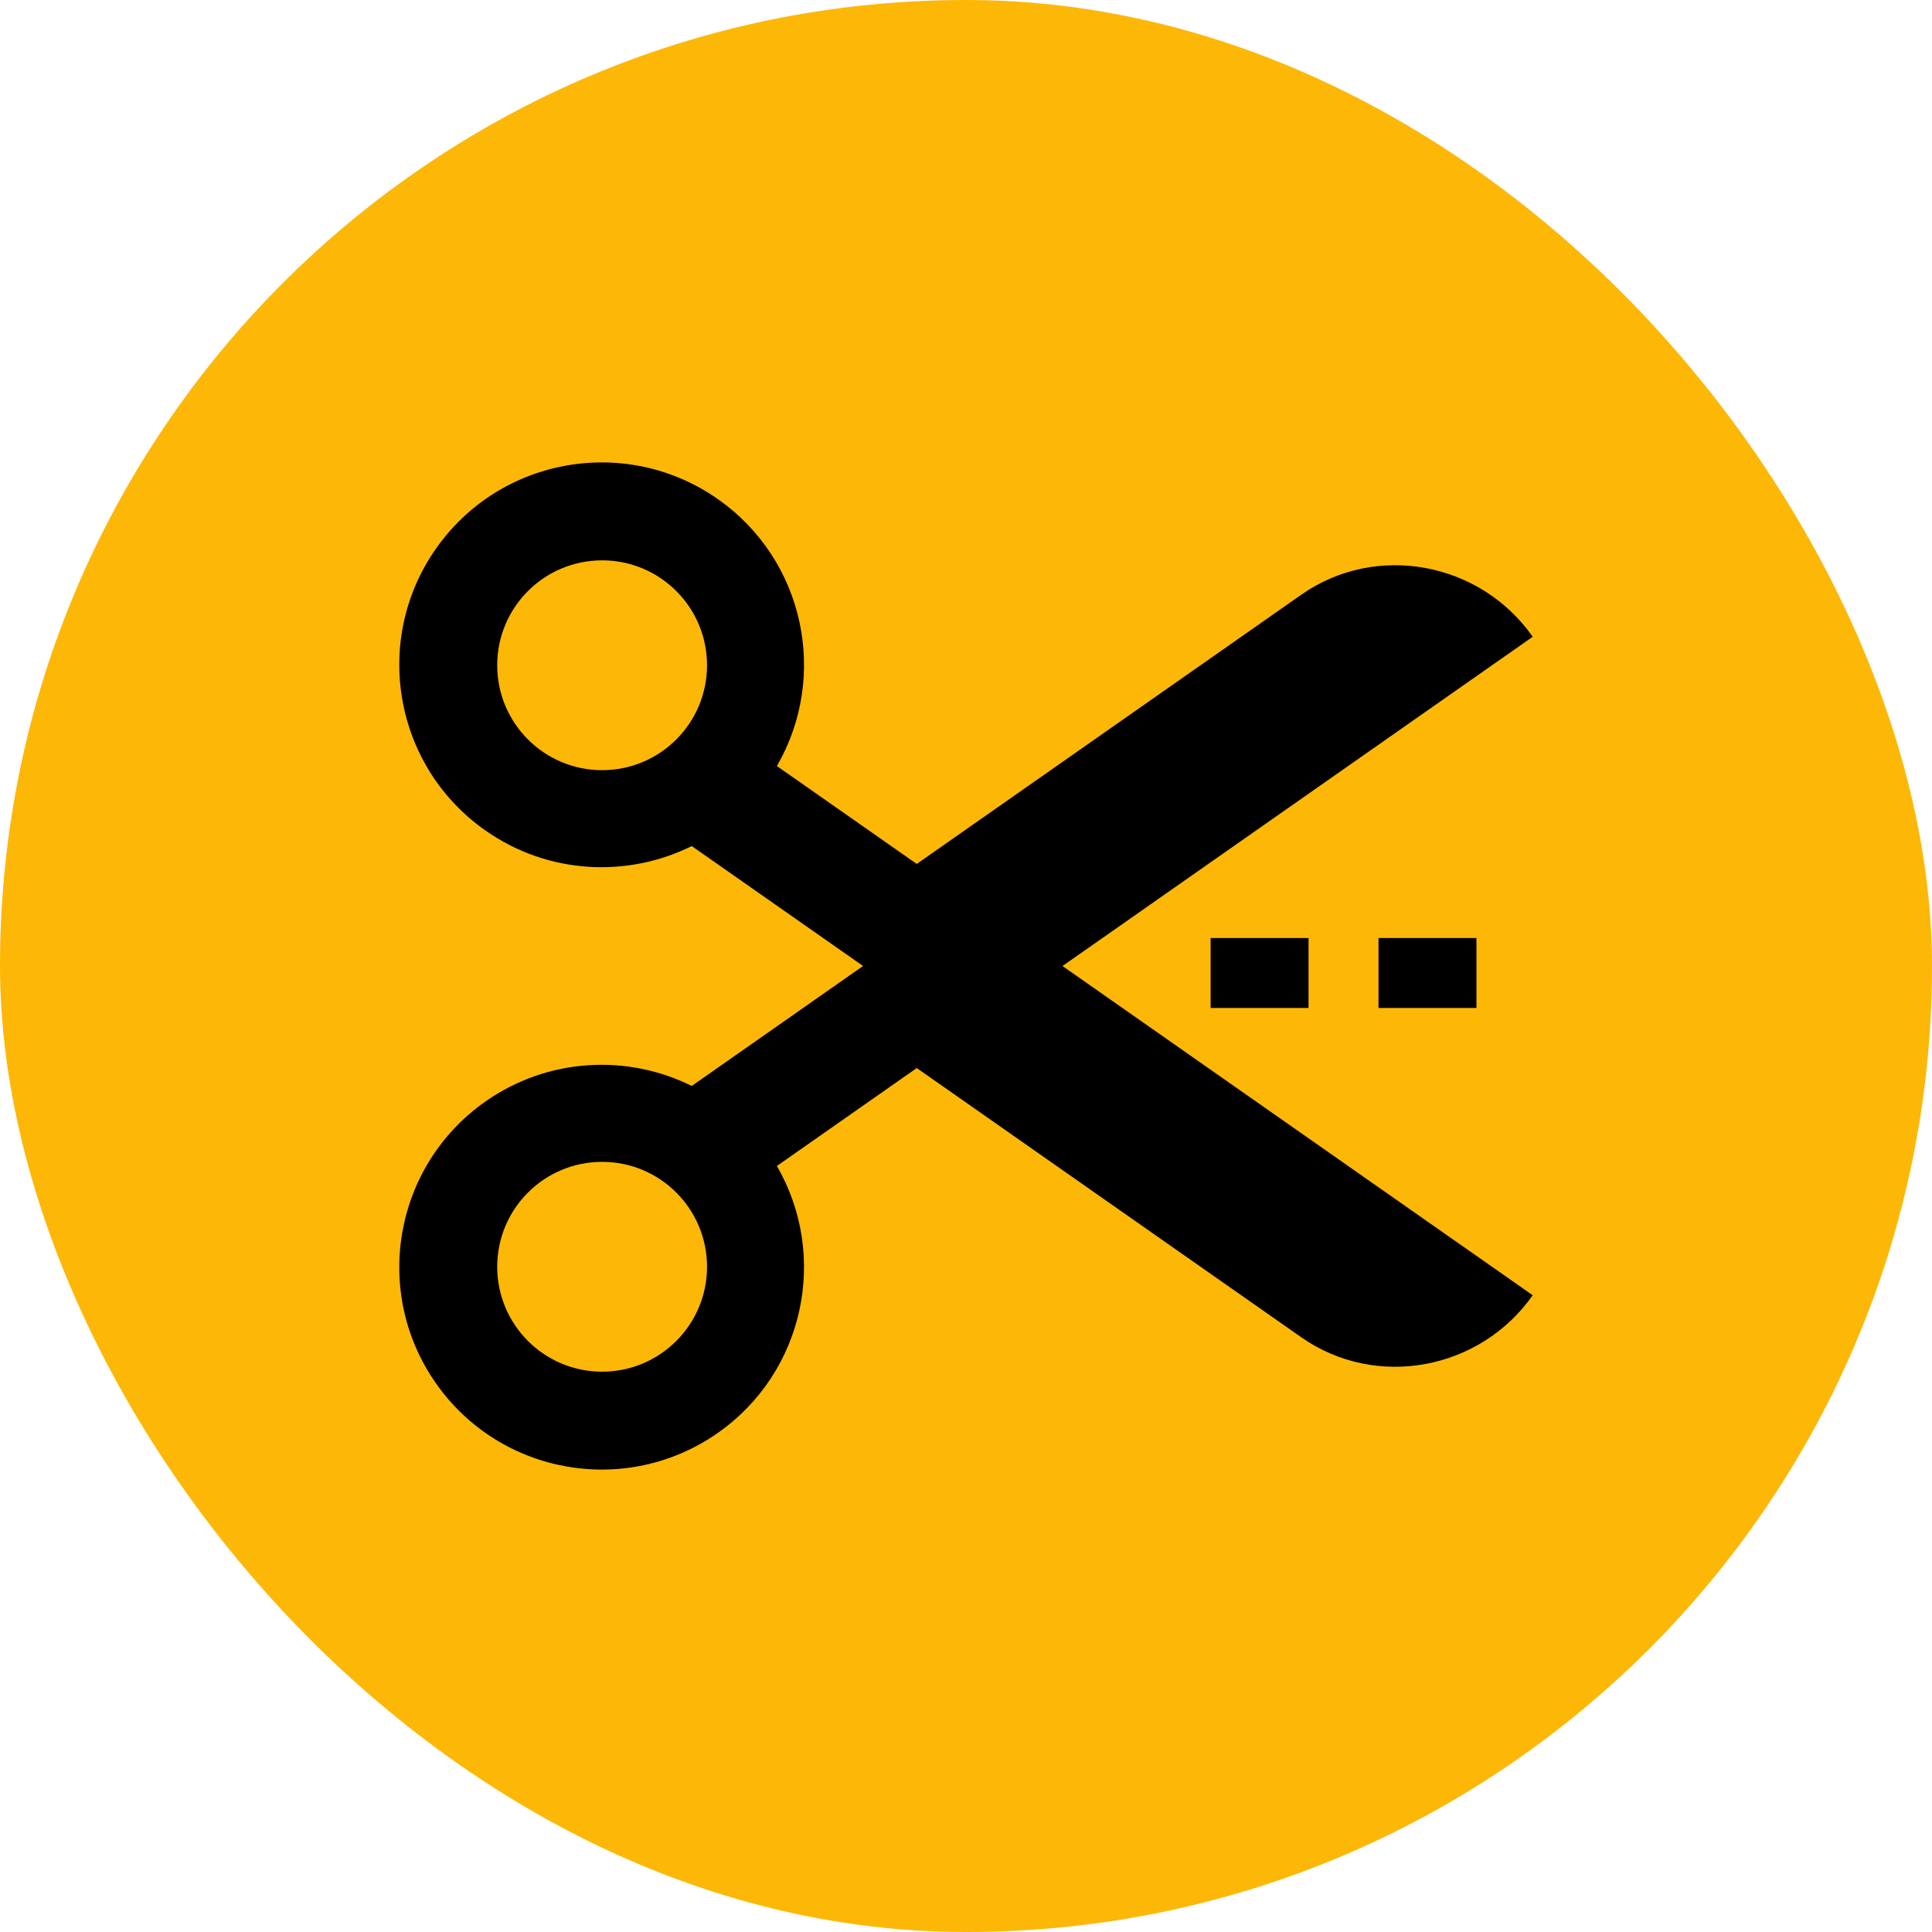 <?xml version="1.0" encoding="UTF-8"?> <svg xmlns="http://www.w3.org/2000/svg" width="150" height="150" viewBox="0 0 150 150" fill="none"><rect width="150" height="150" rx="75" fill="#FDB707"></rect><path d="M119 49.438C114.934 43.631 106.849 42.101 101.041 46.167L71.176 67.077L60.316 59.474C64.36 52.492 62.458 43.458 55.726 38.745C48.616 33.769 38.821 35.495 33.843 42.604C28.866 49.712 30.592 59.509 37.701 64.488C42.58 67.903 48.725 68.16 53.708 65.688L67.009 74.999L53.708 84.312C48.725 81.841 42.58 82.097 37.701 85.512C30.592 90.491 28.866 100.287 33.843 107.395C38.821 114.505 48.617 116.231 55.726 111.255C62.457 106.542 64.359 97.508 60.316 90.527L71.177 82.922L101.039 103.832C106.848 107.898 114.932 106.368 118.998 100.561L82.492 75.001L119 49.438ZM46.748 59.796C42.25 59.796 38.603 56.149 38.603 51.65C38.603 47.152 42.25 43.505 46.748 43.505C51.248 43.505 54.894 47.152 54.894 51.65C54.894 56.149 51.248 59.796 46.748 59.796ZM46.748 106.497C42.25 106.497 38.603 102.85 38.603 98.351C38.603 93.853 42.25 90.206 46.748 90.206C51.248 90.206 54.894 93.853 54.894 98.351C54.894 102.85 51.248 106.497 46.748 106.497Z" fill="black"></path><path d="M101.595 72.829H93.992V78.259H101.595V72.829Z" fill="black"></path><path d="M114.63 72.829H107.027V78.259H114.63V72.829Z" fill="black"></path></svg> 